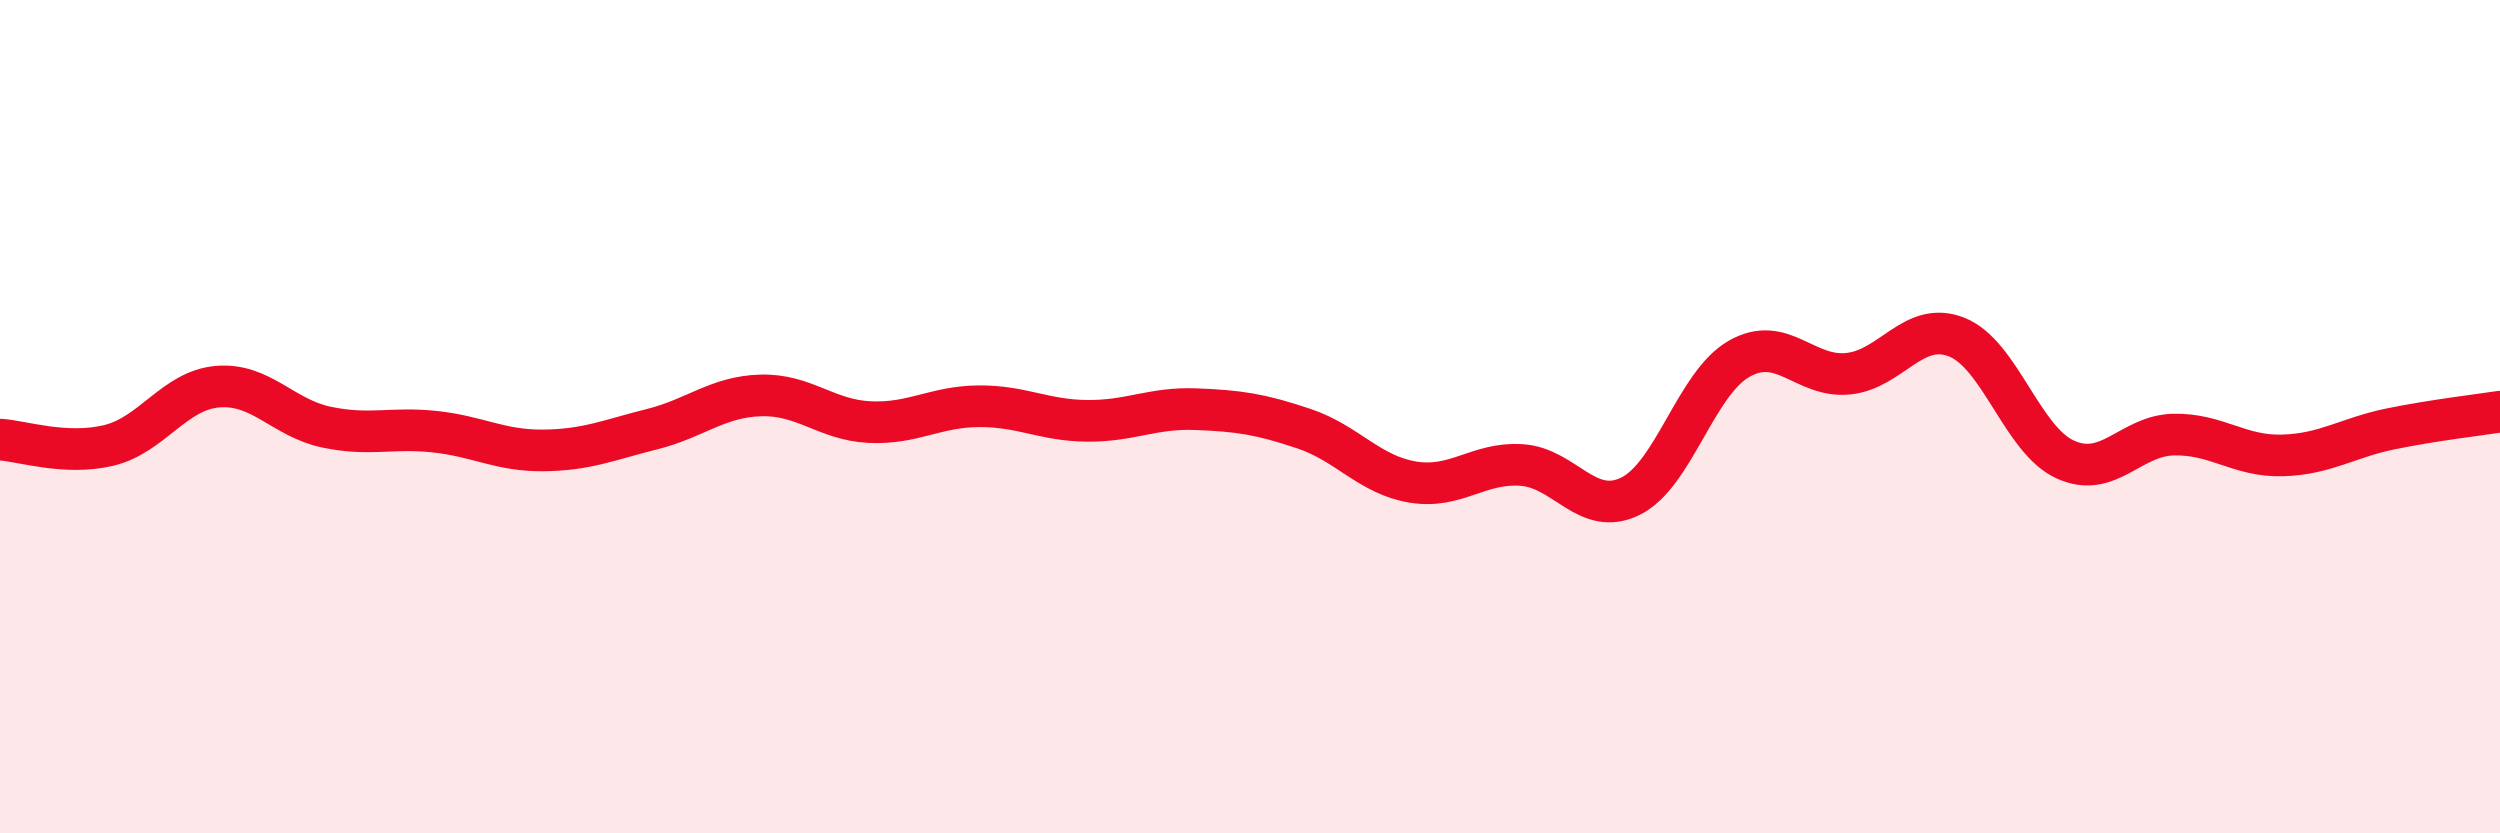 
    <svg width="60" height="20" viewBox="0 0 60 20" xmlns="http://www.w3.org/2000/svg">
      <path
        d="M 0,10.55 C 0.52,10.58 1.57,10.94 2.61,10.69 C 3.65,10.44 4.18,9.37 5.22,9.28 C 6.26,9.19 6.79,10.03 7.83,10.25 C 8.87,10.47 9.39,10.25 10.43,10.36 C 11.47,10.47 12,10.82 13.04,10.81 C 14.08,10.8 14.61,10.56 15.65,10.3 C 16.69,10.04 17.22,9.52 18.26,9.49 C 19.3,9.46 19.83,10.08 20.87,10.13 C 21.91,10.18 22.44,9.76 23.48,9.75 C 24.52,9.74 25.05,10.09 26.09,10.1 C 27.13,10.11 27.66,9.78 28.7,9.82 C 29.74,9.86 30.26,9.94 31.3,10.29 C 32.34,10.64 32.87,11.4 33.91,11.57 C 34.95,11.74 35.48,11.09 36.52,11.16 C 37.56,11.23 38.09,12.42 39.13,11.91 C 40.17,11.4 40.7,9.2 41.74,8.61 C 42.78,8.02 43.31,9.07 44.35,8.97 C 45.39,8.87 45.92,7.68 46.96,8.09 C 48,8.5 48.53,10.56 49.57,11.03 C 50.61,11.5 51.13,10.45 52.17,10.43 C 53.21,10.41 53.74,10.96 54.78,10.93 C 55.82,10.9 56.35,10.5 57.39,10.29 C 58.43,10.08 59.48,9.96 60,9.88L60 20L0 20Z"
        fill="#EB0A25"
        opacity="0.1"
        stroke-linecap="round"
        stroke-linejoin="round"
      />
      <path
        d="M 0,10.55 C 0.52,10.58 1.57,10.94 2.61,10.69 C 3.65,10.44 4.18,9.37 5.22,9.28 C 6.26,9.19 6.79,10.03 7.83,10.25 C 8.87,10.47 9.39,10.25 10.43,10.36 C 11.47,10.47 12,10.82 13.04,10.81 C 14.08,10.8 14.61,10.56 15.65,10.3 C 16.69,10.04 17.22,9.52 18.26,9.49 C 19.3,9.46 19.83,10.08 20.87,10.13 C 21.91,10.18 22.44,9.76 23.48,9.75 C 24.52,9.74 25.05,10.09 26.09,10.1 C 27.13,10.11 27.66,9.78 28.7,9.82 C 29.74,9.86 30.26,9.94 31.3,10.29 C 32.34,10.64 32.87,11.4 33.91,11.57 C 34.95,11.74 35.48,11.09 36.52,11.16 C 37.56,11.23 38.09,12.42 39.13,11.91 C 40.17,11.4 40.7,9.2 41.74,8.61 C 42.78,8.02 43.31,9.07 44.35,8.97 C 45.39,8.87 45.92,7.68 46.96,8.09 C 48,8.5 48.53,10.56 49.57,11.03 C 50.61,11.5 51.13,10.45 52.17,10.43 C 53.21,10.41 53.74,10.96 54.78,10.93 C 55.82,10.9 56.35,10.5 57.39,10.29 C 58.43,10.08 59.48,9.96 60,9.88"
        stroke="#EB0A25"
        stroke-width="1"
        fill="none"
        stroke-linecap="round"
        stroke-linejoin="round"
      />
    </svg>
  